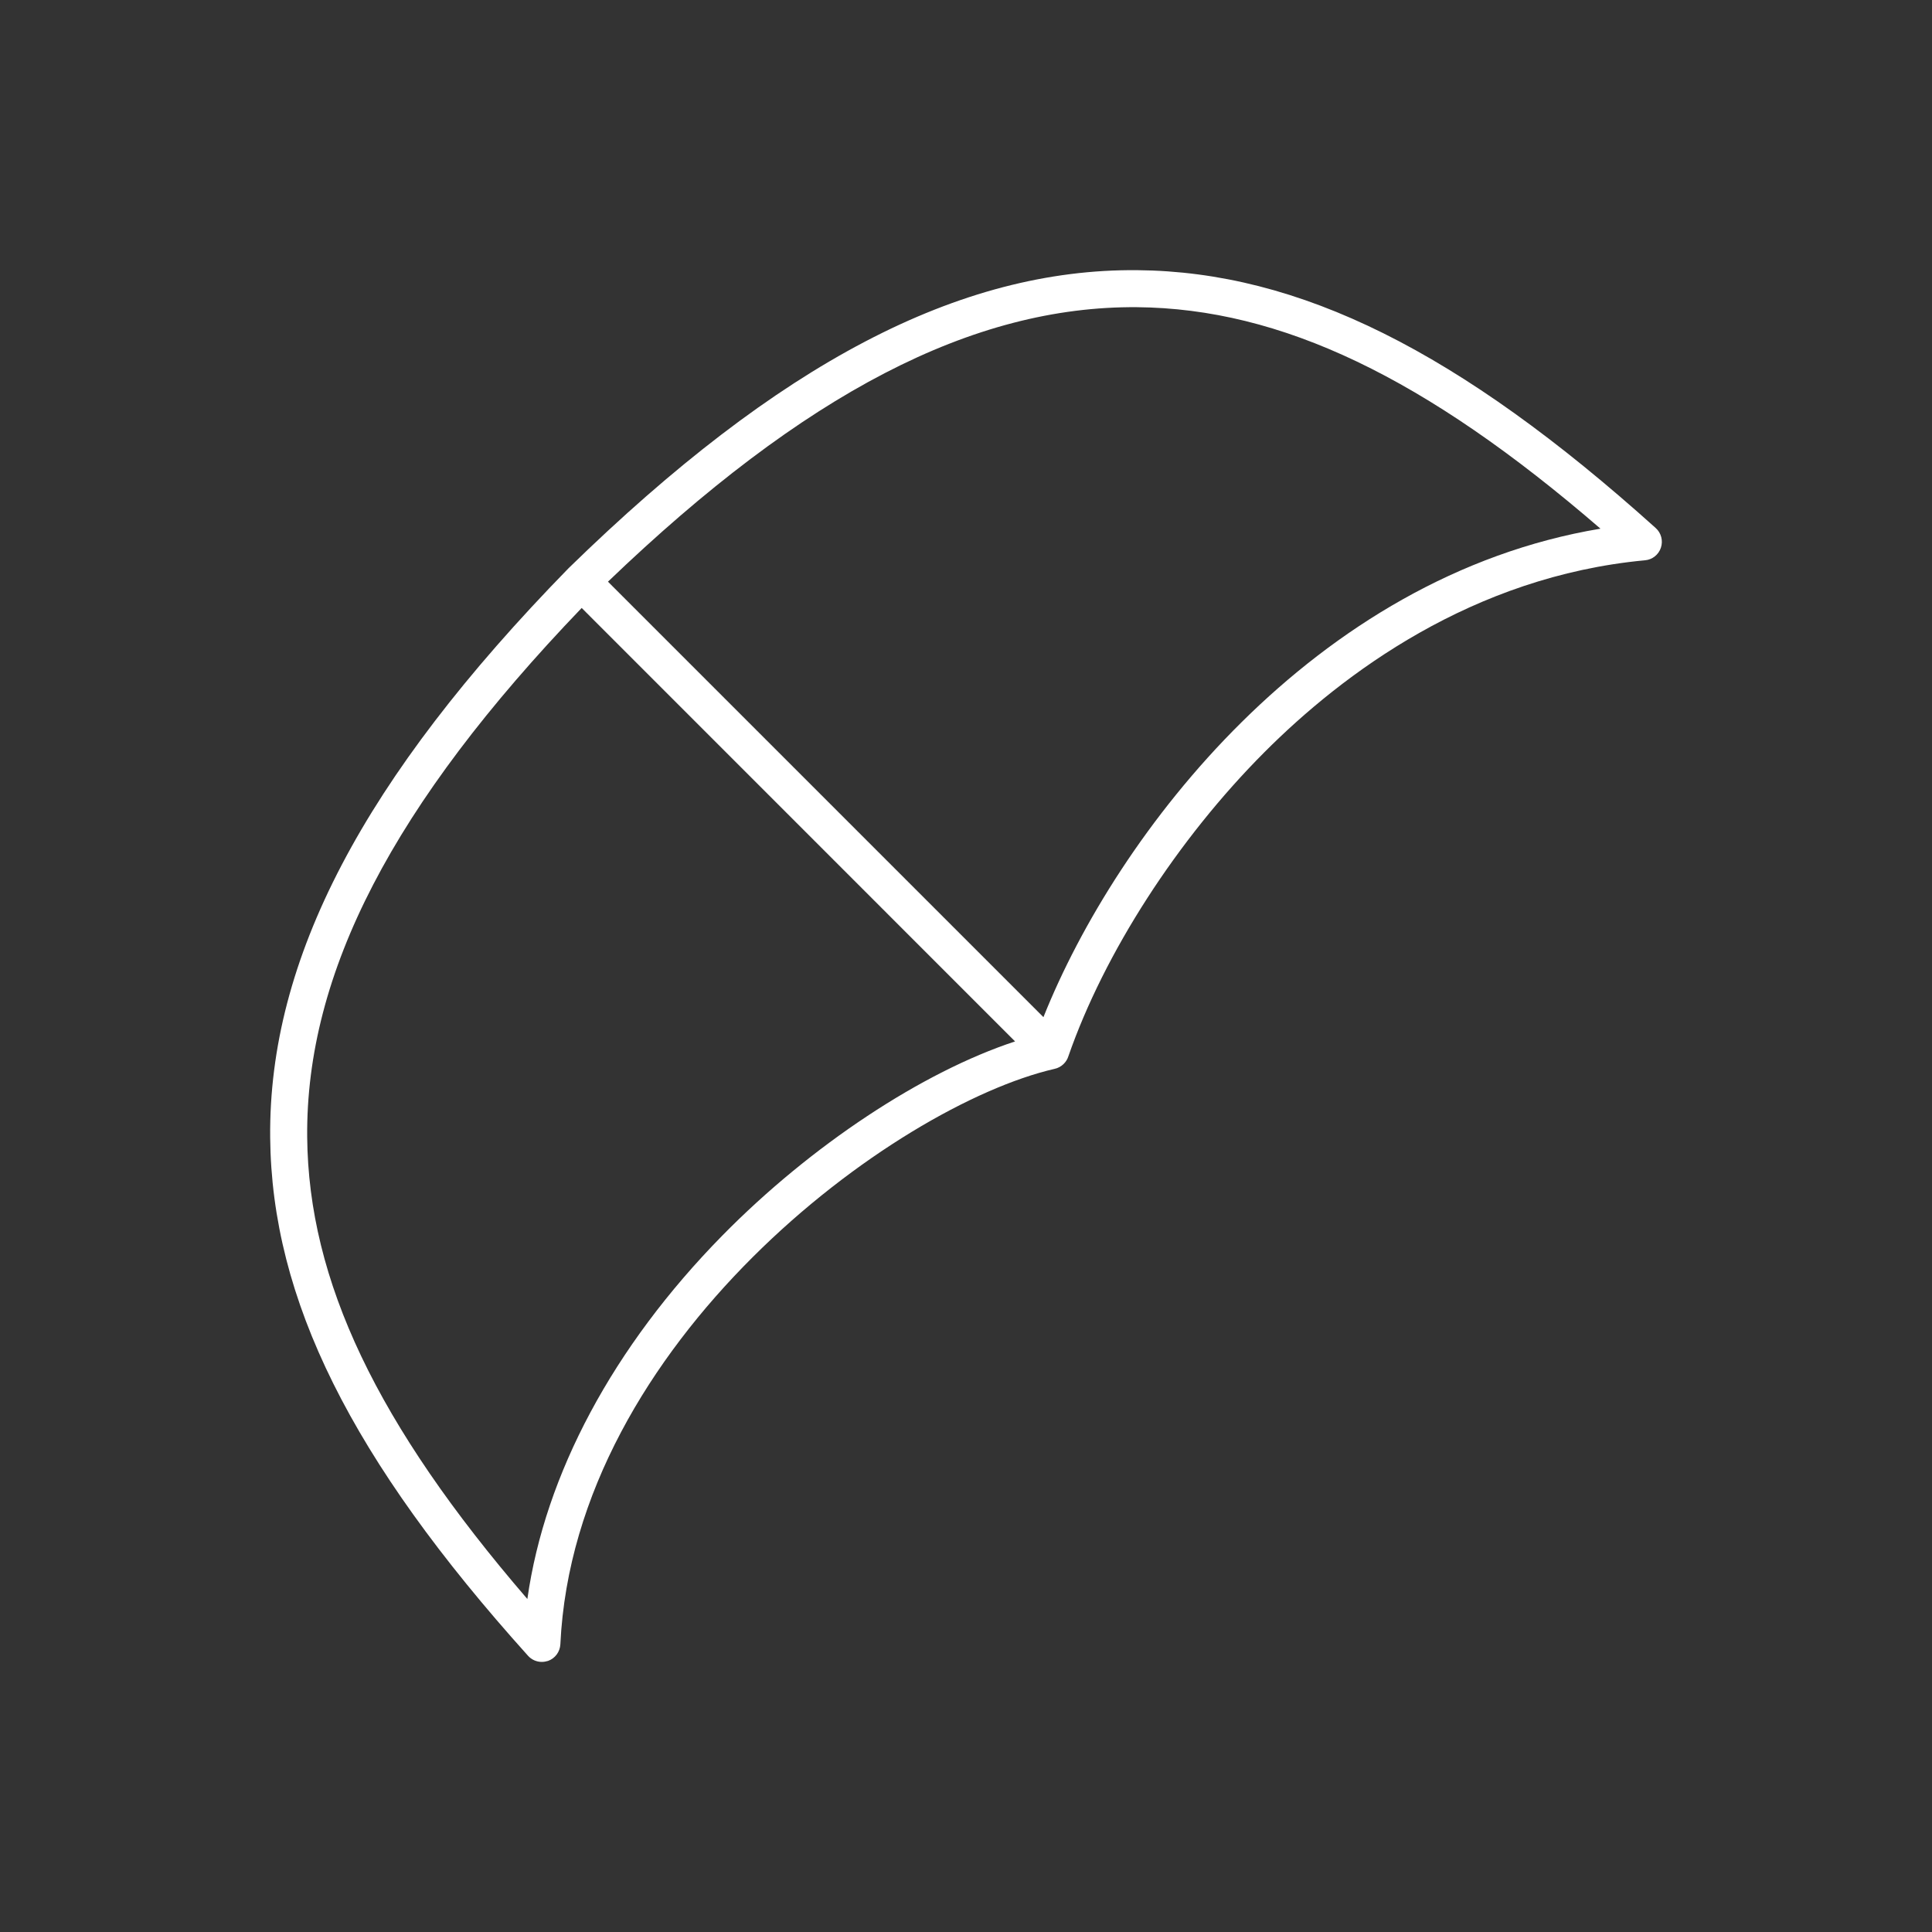 <?xml version="1.0" encoding="utf-8"?>
<!-- Generator: Adobe Illustrator 25.4.1, SVG Export Plug-In . SVG Version: 6.00 Build 0)  -->
<svg version="1.1" xmlns="http://www.w3.org/2000/svg" xmlns:xlink="http://www.w3.org/1999/xlink" x="0px" y="0px"
	 viewBox="0 0 250 250" style="enable-background:new 0 0 250 250;" xml:space="preserve">
<rect x="0" y="0" width="250" height="250" fill="#333333" stroke="none"/>
<style type="text/css">
	.st0{display:none;}
	.st1{display:inline;}
	.st2{fill:none;stroke:#24272A;stroke-width:4.798;stroke-linecap:round;stroke-linejoin:round;stroke-miterlimit:22.926;}
	.st3{fill:none;stroke:#24272A;stroke-width:4.798;stroke-linecap:round;stroke-linejoin:round;}
	.st4{fill:none;stroke:#231F20;stroke-width:4.047;stroke-miterlimit:22.926;}
	
		.st5{display:inline;fill:none;stroke:#24272A;stroke-width:4.798;stroke-linecap:round;stroke-linejoin:round;stroke-miterlimit:22.926;}
	.st6{fill:#24272A;}
	.st7{fill:#231F20;}
	.st8{display:inline;fill:#ED1C24;}
	.st9{fill:#FFFFFF;}
	.st10{fill:#ED1C24;}
</style>
<g id="Guide">
</g>
<g id="Icons_x5F_stroke" class="st0">
	<g class="st1">
		<path class="st2" d="M212.65,70.11c-41.22,3.86-68.54,42.31-76.69,65.85c-22.76,5.23-64,37.47-65.85,76.69
			c-41.16-45.75-47.9-83.1,5.14-137.4C129.55,22.21,166.9,28.95,212.65,70.11z M75.25,75.25l60.71,60.71"/>
	</g>
</g>
<g id="Icons_x5F_fill">
	<g>
		<path class="st9" d="M70.11,215.05c-0.67,0-1.32-0.28-1.78-0.79c-22.89-25.44-33.18-46.13-33.37-67.08
			c-0.21-23.05,12.04-46.44,38.56-73.6c0.01-0.01,0.02-0.02,0.03-0.03c0.02-0.02,0.04-0.04,0.06-0.06
			c27.17-26.51,50.51-38.74,73.56-38.53c20.95,0.19,41.64,10.48,67.08,33.37c0.71,0.64,0.97,1.63,0.67,2.54s-1.11,1.55-2.05,1.63
			c-22.33,2.09-39.12,14.67-49.27,24.85c-11.24,11.27-20.72,25.98-25.36,39.35c-0.11,0.35-0.31,0.68-0.59,0.96
			c-0.34,0.34-0.76,0.56-1.19,0.65c-20.76,4.79-62.11,35.38-63.95,74.46c-0.05,0.97-0.67,1.82-1.59,2.15
			C70.65,215,70.38,215.05,70.11,215.05z M75.27,78.67c-24.4,25.42-35.71,47.23-35.52,68.47c0.17,18.57,9,37.16,28.49,59.77
			c2.29-16.16,11.11-32.66,25.23-47.03c11.49-11.69,25.91-21.18,37.88-25.12L75.27,78.67z M78.67,75.27l56.35,56.35
			c9.5-23.79,34.93-57,72.08-63.21c-22.7-19.61-41.34-28.49-59.97-28.66C125.88,39.58,104.11,50.86,78.67,75.27z"/>
	</g>
</g>
</svg>
